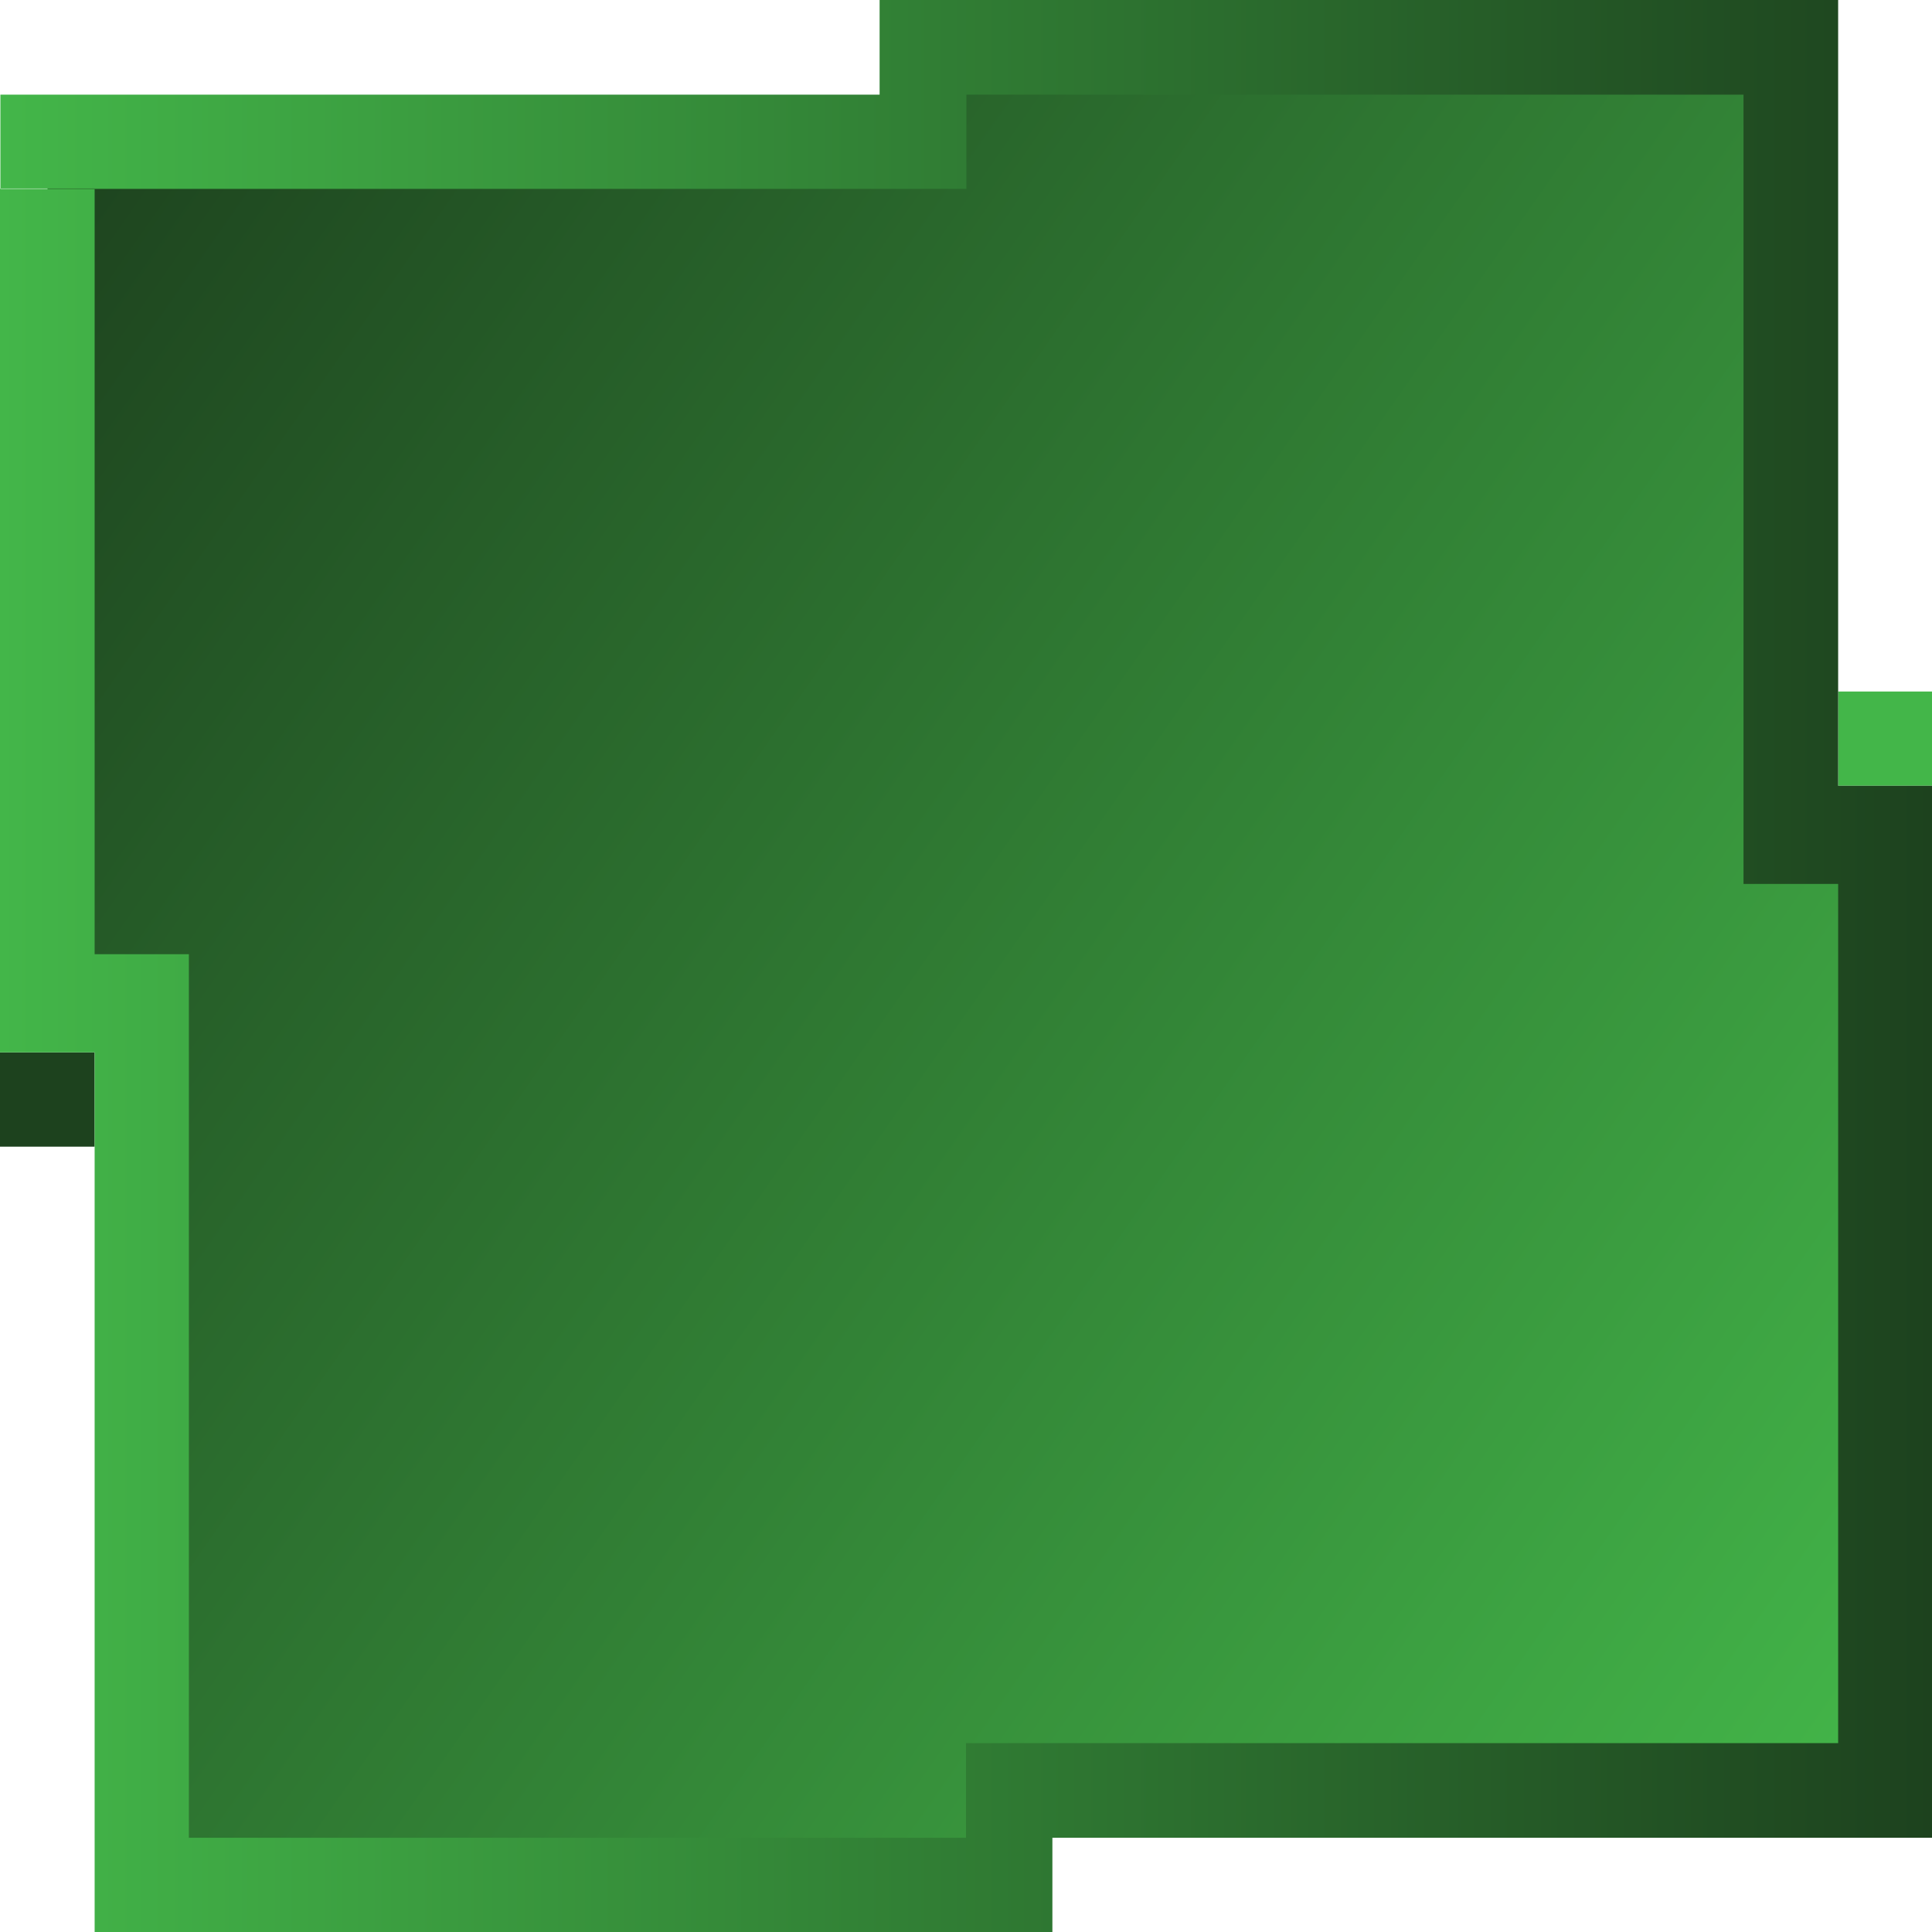 <?xml version="1.0" encoding="utf-8"?>
<!-- Generator: Adobe Illustrator 17.0.0, SVG Export Plug-In . SVG Version: 6.00 Build 0)  -->
<!DOCTYPE svg PUBLIC "-//W3C//DTD SVG 1.1//EN" "http://www.w3.org/Graphics/SVG/1.1/DTD/svg11.dtd">
<svg version="1.1" id="Слой_2" xmlns="http://www.w3.org/2000/svg" xmlns:xlink="http://www.w3.org/1999/xlink" x="0px" y="0px"
	 width="492px" height="492px" viewBox="0 0 492 492" enable-background="new 0 0 492 492" xml:space="preserve">
<rect x="0" y="268.005" fill="#1D421E" width="24.1" height="24"/>
<rect x="468.1" y="176.1" fill="#43B649" width="23.9" height="24"/>
<linearGradient id="SVGID_1_" gradientUnits="userSpaceOnUse" x1="-11.49" y1="424.949" x2="501.08" y2="66.044" gradientTransform="matrix(1 0 0 -1 0.01 491.125)">
	<stop  offset="0" style="stop-color:#1D421E"/>
	<stop  offset="1" style="stop-color:#43B649"/>
</linearGradient>
<polygon fill="url(#SVGID_1_)" points="12.1,32.5 235.7,32.5 235.7,13.2 456.4,13.2 456.4,209.8 480,209.8 480,455.2 256.4,455.2 
	256.4,479.8 35.7,479.8 38.4,253.1 12.1,253.1 "/>
<linearGradient id="SVGID_2_" gradientUnits="userSpaceOnUse" x1="-0.01" y1="245.125" x2="491.99" y2="245.125" gradientTransform="matrix(1 0 0 -1 0.01 491.125)">
	<stop  offset="0" style="stop-color:#43B649"/>
	<stop  offset="1" style="stop-color:#1D421E"/>
</linearGradient>
<path fill="url(#SVGID_2_)" d="M0.1,24.1h246v24H0.1V24.1z M224,24.1h244.1V0H224V24.1z M24.1,492H268v-24H24.1V492z M246,468h246
	v-24.1H246V468z M492,443.9V200.1h-23.9V444H492V443.9z M48.1,468V243h-24v225H48.1z M24.1,268.1V48H0v220h24.1V268.1z M468.1,225.1
	v-201H444v201H468.1z"/>
</svg>
